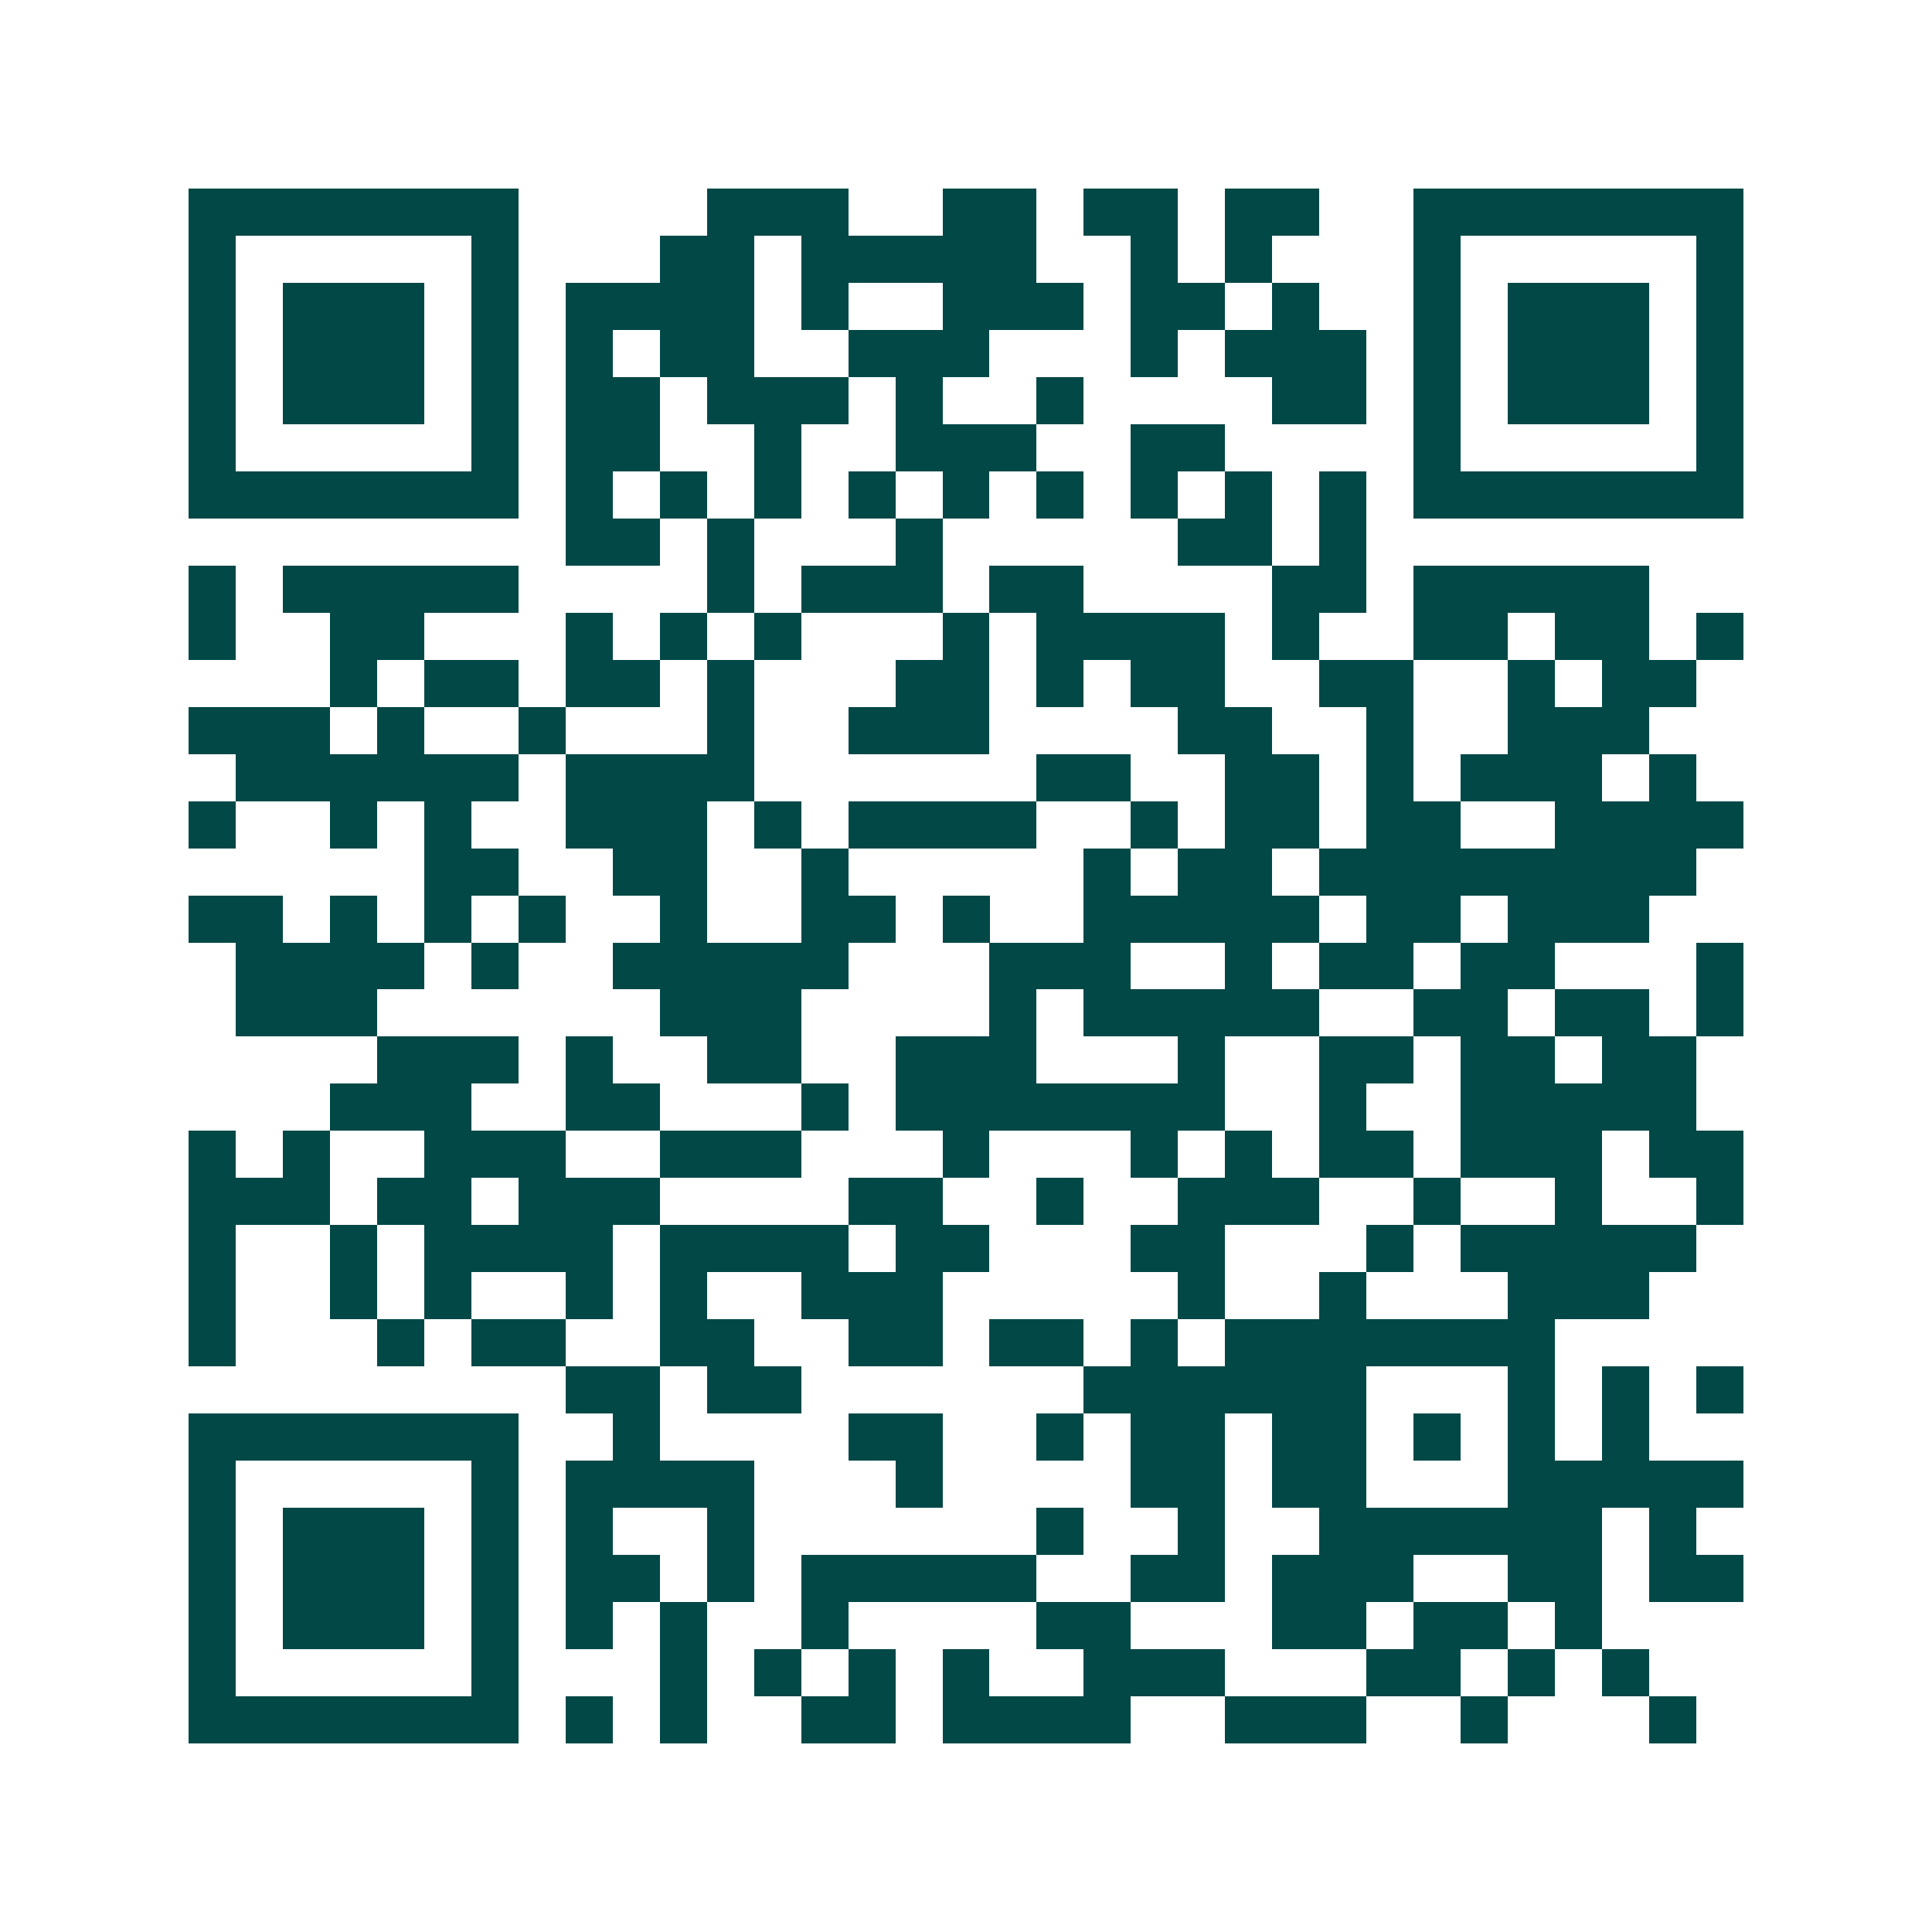 <svg xmlns="http://www.w3.org/2000/svg" width="200" height="200" viewBox="0 0 41 41" shape-rendering="crispEdges"><path fill="#ffffff" d="M0 0h41v41H0z"/><path stroke="#014847" d="M4 4.5h7m4 0h3m2 0h2m1 0h2m1 0h2m2 0h7M4 5.5h1m5 0h1m3 0h2m1 0h5m2 0h1m1 0h1m3 0h1m5 0h1M4 6.5h1m1 0h3m1 0h1m1 0h4m1 0h1m2 0h3m1 0h2m1 0h1m2 0h1m1 0h3m1 0h1M4 7.5h1m1 0h3m1 0h1m1 0h1m1 0h2m2 0h3m3 0h1m1 0h3m1 0h1m1 0h3m1 0h1M4 8.5h1m1 0h3m1 0h1m1 0h2m1 0h3m1 0h1m2 0h1m4 0h2m1 0h1m1 0h3m1 0h1M4 9.5h1m5 0h1m1 0h2m2 0h1m2 0h3m2 0h2m4 0h1m5 0h1M4 10.5h7m1 0h1m1 0h1m1 0h1m1 0h1m1 0h1m1 0h1m1 0h1m1 0h1m1 0h1m1 0h7M12 11.5h2m1 0h1m3 0h1m5 0h2m1 0h1M4 12.5h1m1 0h5m4 0h1m1 0h3m1 0h2m4 0h2m1 0h5M4 13.5h1m2 0h2m3 0h1m1 0h1m1 0h1m3 0h1m1 0h4m1 0h1m2 0h2m1 0h2m1 0h1M7 14.5h1m1 0h2m1 0h2m1 0h1m3 0h2m1 0h1m1 0h2m2 0h2m2 0h1m1 0h2M4 15.5h3m1 0h1m2 0h1m3 0h1m2 0h3m4 0h2m2 0h1m2 0h3M5 16.5h6m1 0h4m6 0h2m2 0h2m1 0h1m1 0h3m1 0h1M4 17.5h1m2 0h1m1 0h1m2 0h3m1 0h1m1 0h4m2 0h1m1 0h2m1 0h2m2 0h4M9 18.5h2m2 0h2m2 0h1m5 0h1m1 0h2m1 0h8M4 19.5h2m1 0h1m1 0h1m1 0h1m2 0h1m2 0h2m1 0h1m2 0h5m1 0h2m1 0h3M5 20.5h4m1 0h1m2 0h5m3 0h3m2 0h1m1 0h2m1 0h2m3 0h1M5 21.5h3m6 0h3m4 0h1m1 0h5m2 0h2m1 0h2m1 0h1M8 22.5h3m1 0h1m2 0h2m2 0h3m3 0h1m2 0h2m1 0h2m1 0h2M7 23.5h3m2 0h2m3 0h1m1 0h7m2 0h1m2 0h5M4 24.5h1m1 0h1m2 0h3m2 0h3m3 0h1m3 0h1m1 0h1m1 0h2m1 0h3m1 0h2M4 25.5h3m1 0h2m1 0h3m4 0h2m2 0h1m2 0h3m2 0h1m2 0h1m2 0h1M4 26.5h1m2 0h1m1 0h4m1 0h4m1 0h2m3 0h2m3 0h1m1 0h5M4 27.5h1m2 0h1m1 0h1m2 0h1m1 0h1m2 0h3m5 0h1m2 0h1m3 0h3M4 28.5h1m3 0h1m1 0h2m2 0h2m2 0h2m1 0h2m1 0h1m1 0h7M12 29.5h2m1 0h2m6 0h6m3 0h1m1 0h1m1 0h1M4 30.5h7m2 0h1m4 0h2m2 0h1m1 0h2m1 0h2m1 0h1m1 0h1m1 0h1M4 31.5h1m5 0h1m1 0h4m3 0h1m4 0h2m1 0h2m3 0h5M4 32.5h1m1 0h3m1 0h1m1 0h1m2 0h1m6 0h1m2 0h1m2 0h6m1 0h1M4 33.5h1m1 0h3m1 0h1m1 0h2m1 0h1m1 0h5m2 0h2m1 0h3m2 0h2m1 0h2M4 34.5h1m1 0h3m1 0h1m1 0h1m1 0h1m2 0h1m4 0h2m3 0h2m1 0h2m1 0h1M4 35.5h1m5 0h1m3 0h1m1 0h1m1 0h1m1 0h1m2 0h3m3 0h2m1 0h1m1 0h1M4 36.5h7m1 0h1m1 0h1m2 0h2m1 0h4m2 0h3m2 0h1m3 0h1"/></svg>
